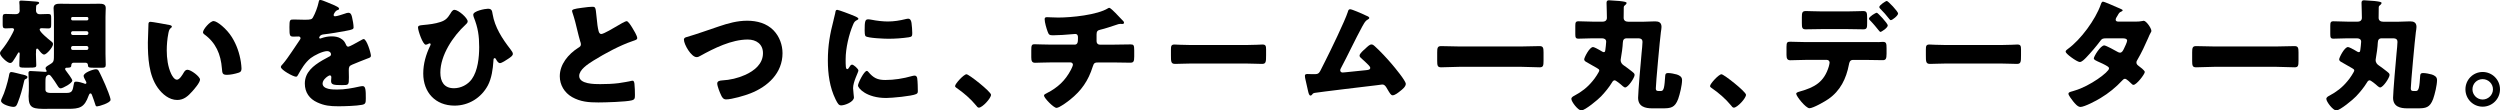 <?xml version="1.0" encoding="UTF-8"?><svg id="b" xmlns="http://www.w3.org/2000/svg" viewBox="0 0 615.42 27.19"><g id="c"><path d="m8.84,13.12c0,1.02.09,2.03.09,2.93,0,.57-.3.6-1.7.6h-1.25c-.96,0-1.22-.06-1.22-.57v-.42c0-.09.06-1.88.06-1.91,0-.06.03-.42.03-.48,0-.12-.03-.39-.21-.39-.09,0-.24.21-.3.33-.27.51-.78,1.31-1.11,1.79-.18.27-.39.51-.75.51-.69,0-2.48-1.7-2.48-2.39,0-.3.18-.51.36-.75.84-1.02,1.58-2.12,2.24-3.29.15-.24.87-1.58.87-1.79,0-.27-.27-.36-.51-.36-.54,0-1.05.06-1.58.06-.66,0-.72-.27-.72-1.02v-1.61c0-.63.06-.93.72-.93s1.37.06,2.3.06c.39,0,1.17,0,1.17-.93,0-.09-.03-.18-.03-.27v-.33c0-.45,0-.84-.06-1.28v-.21c0-.3.27-.33.51-.33.48,0,2.93.18,3.56.24.33.03.81.03.81.36,0,.15-.27.3-.45.39-.24.12-.27.21-.3.57-.03.33-.03.6-.03.87,0,.12,0,.15.03.27.12.48.45.66.9.66.69,0,1.4-.06,2.09-.06s.72.27.72,1.08v1.43c0,.81-.06,1.05-.72,1.05-.54,0-1.05-.06-1.58-.06-.18,0-.54.03-.54.33,0,.6,2.15,2.36,2.69,2.78.45.36.6.48.6.81,0,.78-1.61,2.57-2.18,2.57-.45,0-.99-.69-1.34-1.17-.09-.12-.24-.3-.39-.3-.24,0-.27.36-.27.54v.63Zm-3.41,5.2c.3.06,1.32.27,1.32.63,0,.33-.27.45-.51.54-.24.09-.27.36-.33.6-.39,1.76-.87,3.5-1.52,5.14-.27.66-.39,1.08-1.11,1.08s-3.02-.63-3.02-1.49c0-.24.09-.42.21-.66.66-1.28,1.4-3.85,1.7-5.32.09-.51.12-1.11.63-1.11.36,0,2.12.48,2.63.6Zm6.27,8.48c-3.47,0-4.66,0-4.66-3.11,0-.48.06-.96.06-1.43v-1.82c0-.81-.09-1.64-.09-2.48,0-.33.18-.48.51-.48.87,0,3.14.21,3.64.21.15,0,.33-.03.33-.18,0-.18-.27-.39-.27-.69,0-.39.45-.6,1.28-1.11.78-.48.78-.78.78-2.45V4.21c0-.99-.09-1.64-.09-2.21,0-1.05.87-1.08,1.67-1.08.93,0,1.85.03,2.78.03h3.94c.93,0,1.88-.03,2.81-.03.78,0,1.64.03,1.64,1.05,0,.66-.06,1.31-.06,2.24v9.05c0,1.05.06,2.06.06,2.72,0,.6-.3.69-.84.69h-2.21c-1.14,0-1.34-.09-1.34-.72,0-.3-.27-.51-.57-.51h-2.93c-.6,0-.6.63-.6.75,0,.48-.6.48-1.08.48-.21,0-.42.03-.42.33,0,.18.18.36.3.54.27.33,1.46,1.94,1.46,2.27,0,.69-2.36,1.94-2.87,1.94-.36,0-.6-.39-.84-.78-.42-.69-.87-1.34-1.34-1.97-.18-.24-.42-.6-.75-.6-.03,0-.57.12-.72.63-.09.33-.09,1.05-.09,1.4v1.64c0,.72.72.81,1.34.81h3.79c1.52,0,1.55-.54,1.88-2.3.06-.39.18-.48.6-.48.48,0,1.46.27,1.76.39.21.09.36.15.45.15.15,0,.27-.12.27-.27s-.15-.42-.24-.57c-.15-.27-.45-.81-.45-1.11,0-.81,2.36-1.64,2.99-1.64.36,0,.54.09.72.39.33.54,1.31,2.72,1.61,3.41.3.72,1.31,3.08,1.31,3.73,0,.75-2.87,1.61-3.32,1.61-.3,0-.33-.12-.48-.6-.18-.63-.48-1.37-.72-2.06-.06-.18-.18-.54-.42-.54s-.36.3-.45.54c-1.05,2.96-2.21,3.26-5.08,3.26h-5.11ZM21.42,5.02c.18,0,.33-.15.33-.33v-.18c0-.18-.15-.33-.33-.33h-3.58c-.18,0-.33.15-.33.33v.18c0,.18.15.33.33.33h3.58Zm-3.53,2.66c-.21,0-.39.18-.39.39v.15c0,.21.18.39.39.39h3.47c.21,0,.39-.18.39-.39v-.15c0-.21-.18-.36-.39-.39h-3.47Zm0,3.65c-.21,0-.39.18-.39.39v.18c0,.24.18.39.39.39h3.47c.21,0,.39-.15.39-.39v-.18c0-.24-.18-.36-.39-.39h-3.47Z"/><path d="m41.68,6.15c.3.06.63.15.63.42,0,.12-.09.21-.3.36-.39.3-.48.87-.57,1.31-.27,1.37-.39,2.81-.39,4.18,0,1.88.27,4.03,1.08,5.74.24.51.78,1.46,1.43,1.46s1.37-1.23,1.64-1.7c.21-.36.48-.75.93-.75.9,0,3.11,1.7,3.11,2.42s-1.37,2.3-1.88,2.87c-1.04,1.17-2.09,2.15-3.73,2.15-2,0-3.7-1.46-4.81-3.02-2.21-3.11-2.42-7.47-2.42-11.14,0-.57.12-4.18.15-4.6.03-.33.18-.48.51-.48.39,0,3.88.63,4.63.78Zm10.93-.96c.81,0,3.17,1.85,4.48,3.97,1.17,1.88,1.88,3.97,2.21,6.12.06.48.15,1.19.15,1.55,0,.63-.15.9-.75,1.08-.87.27-1.94.51-2.84.51-1.11,0-1.14-.39-1.23-1.52-.27-3.58-1.52-6.42-4.36-8.46-.18-.15-.3-.27-.3-.51,0-.69,1.73-2.75,2.63-2.75Z"/><path d="m82.55,1.43c.54.24.93.45.93.72,0,.24-.33.33-.54.39-.36.15-.81.9-.81,1.14s.15.33.36.33c.45,0,1.79-.45,2.42-.66.24-.09.57-.21.84-.21.66,0,.81.63.93,1.17.15.6.36,1.79.36,2.42,0,.45-.27.57-1.91.87-1.64.3-3.67.66-5.53.87-.96.12-1.02.78-1.02.81,0,.15.15.21.27.21.06,0,.21-.06.27-.09.87-.3,1.64-.45,2.54-.45.72,0,1.55.12,2.15.48.84.48,1.05.87,1.43,1.7.12.24.27.36.51.36.3,0,1.88-.9,2.78-1.4.27-.15.48-.27.6-.33.12-.06.27-.15.39-.15.75,0,1.79,3.44,1.79,4.12,0,.39-.3.48-.9.69-1.43.54-2.33.93-3.71,1.49-.72.3-.84.57-.84,1.37,0,.36.03,1.08.03,1.73,0,1.91-.03,1.94-1.7,1.94-2.06,0-2.69-.09-2.69-1.02,0-.27.03-.54.06-.81v-.15c0-.21-.12-.42-.36-.42-.3,0-1.79.96-1.79,2,0,1.49,2.54,1.49,3.58,1.49,1.91,0,3.67-.33,5.56-.75.27-.06.54-.09.75-.09.72,0,.75,1.08.75,2.99,0,1.14-.06,1.43-.93,1.61-1.34.27-4.33.36-5.8.36-2.09,0-3.47-.15-5.23-.96-1.91-.87-3.05-2.45-3.05-4.63,0-2.81,2.12-4.42,4.3-5.71.51-.3,1.11-.63,1.64-.9.27-.12.51-.27.51-.6,0-.42-.39-.78-.93-.78-1.14,0-3.2,1.05-4.09,1.73-1.4,1.11-2.3,2.69-3.17,4.24-.09.18-.21.33-.45.33-.66,0-3.71-1.67-3.71-2.39,0-.24.18-.42.54-.81,1.22-1.4,3.17-4.51,4.12-5.86.15-.21.18-.3.18-.42,0-.24-.21-.42-.45-.42-.36,0-.78.03-1.17.03-1.02,0-1.11-.09-1.11-2.33,0-1.85.12-1.88,1.08-1.88.66,0,1.73.06,2.72.06,1.46,0,1.73-.12,1.97-.54.6-1.05,1.17-2.6,1.4-3.7.09-.45.15-.66.45-.66.33,0,3.17,1.23,3.65,1.43Z"/><path d="m115.12,5.29c0,.3-.3.6-.51.78-3.08,2.84-6.21,7.5-6.21,11.8,0,2.24.93,3.85,3.35,3.85,1.7,0,3.41-.87,4.39-2.24,1.49-2.06,1.82-5.38,1.82-7.89,0-2.78-.3-4.78-1.34-7.38-.06-.18-.12-.39-.12-.6,0-.9,2.9-1.46,3.62-1.46.93,0,1.02.51,1.14,1.31.54,3.26,2.39,6.09,4.39,8.66.03.06.09.12.12.18.21.27.48.63.48.96,0,.45-.54.81-1.17,1.23-.39.27-1.58,1.05-2,1.05s-.75-.54-.93-.87c-.06-.12-.18-.36-.36-.36-.3,0-.3.24-.33.72-.12,1.97-.45,4.27-1.37,6.01-1.64,3.05-4.72,4.96-8.19,4.96-4.72,0-7.71-3.26-7.71-7.89,0-2.42.66-4.69,1.7-6.84.06-.12.12-.24.12-.36s-.09-.24-.21-.24c-.15,0-.3.09-.42.15-.15.09-.39.18-.57.18-.75,0-1.91-3.5-1.91-4.21,0-.48.33-.54,1.23-.63,1.61-.15,2.93-.3,4.3-.75,1.31-.42,1.79-1.02,2.48-2.12.21-.36.51-.87.96-.87.96,0,3.26,2,3.26,2.87Z"/><path d="m143.33,1.91c1.17-.15,1.85-.24,2.42-.24.81,0,.87.06,1.08,2.3.18,1.91.3,2.81.51,3.62.09.36.24.78.69.78.57,0,3.23-1.58,3.88-1.97.45-.27,1.97-1.19,2.36-1.19.33,0,.96.93,1.37,1.61.33.54,1.23,2,1.23,2.57,0,.33-.33.45-.96.66-.12.06-.27.09-.42.15-2.72.93-6.51,2.9-9.41,4.72-1.43.9-3.5,2.24-3.5,3.79,0,2,3.79,2,5.17,2,1.52,0,3.11-.06,4.54-.24.63-.09,2.69-.42,3.17-.57.09,0,.21-.03.3-.03.3,0,.39.51.42.75.09.87.12,1.85.12,2.72s-.03,1.17-.81,1.37c-1.37.36-6.54.51-8.19.51-2.36,0-4.42-.15-6.51-1.34-1.85-1.08-2.99-2.96-2.99-5.11,0-2.96,2.12-5.44,4.48-6.96.45-.27.72-.42.72-.93,0-.21-.09-.45-.18-.72-.24-.81-.45-1.64-.66-2.51-.33-1.46-.75-3.11-1.25-4.57-.03-.09-.09-.27-.09-.36,0-.36.36-.54,2.51-.81Z"/><path d="m190.45,7.5c1.43,1.49,2.18,3.56,2.18,5.59,0,4.9-3.62,8.22-7.89,9.89-1.34.54-4.6,1.49-6,1.49-.69,0-.99-.51-1.25-1.08-.3-.63-.93-2.18-.93-2.84,0-.6.66-.72,1.13-.75,2.09-.12,3.88-.54,5.77-1.37,2.24-1.02,4.36-2.69,4.36-5.35,0-2.24-1.67-3.35-3.74-3.35-4,0-8.31,2.15-11.71,4.03-.3.18-.54.3-.9.3-1.29,0-3.11-3.11-3.11-4.3,0-.45.39-.57.75-.66,2.66-.78,5.26-1.73,7.86-2.6,2.3-.78,4.54-1.4,6.96-1.4s4.81.63,6.51,2.39Z"/><path d="m205.21,4.87c.15-.57.3-1.14.39-1.61.09-.57.12-.84.51-.84.27,0,3.14,1.05,4.42,1.61.6.27.78.45.78.6,0,.12-.09.18-.21.24-.69.33-.84.57-1.11,1.22-.99,2.3-1.82,5.77-1.82,8.48,0,1.64,0,2.45.39,2.45.21,0,.36-.24.51-.48.18-.3.36-.63.69-.63.36,0,1.55,1.02,1.55,1.46,0,.42-1.31,2.72-1.31,4.33,0,.21.06.96.12,1.4.03.18.09.69.09.87,0,1.1-2.21,1.97-3.14,1.97-.57,0-.84-.39-1.37-1.46-1.46-2.96-1.91-6.3-1.91-9.59,0-3.68.51-6.51,1.43-10.04Zm8.54,12.82c1.25,1.49,2.24,2,4.18,2,2.21,0,4.42-.36,6.54-.96.21-.06.51-.12.72-.12.39,0,.57.39.6.66.12.81.15,2.51.15,3.11,0,.39-.03.6-.42.78-1.05.51-6.04.96-7.38.96-4.81,0-6.93-2.39-6.93-3.08,0-.57,1.49-3.59,2.18-3.59.15,0,.27.15.36.24Zm-.06-12.94c.18,0,.66.06.93.12,1.14.24,2.78.42,3.94.42,1.49,0,2.99-.24,4.42-.6.27-.06.42-.09.6-.09.57,0,.75.63.81,1.08.09.75.18,1.7.18,2.45s-.09.93-.87,1.05c-1.67.24-3.35.36-5.02.36-.9,0-5.02-.15-5.59-.63-.24-.21-.24-1.11-.24-1.43,0-2.21.12-2.72.84-2.72Z"/><path d="m243.96,23.33c0,.87-2.15,3.17-2.99,3.17-.3,0-.51-.3-.66-.51-1.4-1.7-3.08-3.14-4.9-4.39-.15-.09-.3-.24-.3-.42,0-.57,2.15-2.9,2.81-2.9.6,0,6.04,4.3,6.04,5.05Z"/><path d="m264.52,10.99c.78,0,.84-.66.84-1.58v-.24c0-.3-.06-.81-.69-.81-.12,0-.57.03-.75.06-1.17.12-3.53.27-4.69.27-.9,0-1.05-.15-1.32-.87-.3-.78-.75-2.3-.75-3.11,0-.39.21-.48.6-.48.45,0,1.73.09,2.75.09,3.2,0,9.62-.63,12.28-2.3.09-.06.18-.09.27-.09.3,0,1.22.96,1.52,1.25s1.79,1.85,2,2.09c.06.12.12.21.12.33,0,.21-.21.3-.39.3h-.27c-.09-.03-.18-.03-.24-.03-.3,0-.66.12-.99.24-1.11.36-2.84.96-3.94,1.2-.72.15-.93.45-.93,1.17v1.67c0,.48.3.84.78.84h3.41c1.55,0,3.14-.06,4.21-.06.72,0,.87.18.87,1.49v1.49c0,1.25-.18,1.52-.99,1.52-1.37,0-2.72-.06-4.09-.06h-3.65c-.99,0-1.19.09-1.49,1.05-1.08,3.44-2.78,5.89-5.59,8.13-.6.48-2.6,2-3.32,2s-3.08-2.45-3.08-3.02c0-.27.33-.42.69-.6,2.69-1.37,4.54-3.08,5.95-5.77.12-.24.48-.99.48-1.23,0-.3-.24-.57-.57-.57h-4.87c-1.52,0-3.17.09-3.88.09-.78,0-.93-.48-.93-1.37v-1.64c0-1.28.09-1.55.81-1.55.51,0,2.6.09,4,.09h5.83Z"/><path d="m306.83,11.08c1.76,0,3.67-.12,3.94-.12.78,0,.9.33.9,1.19v1.43c0,1.64-.03,2.15-.99,2.15-1.17,0-2.54-.09-3.85-.09h-13.74c-1.31,0-2.72.09-3.82.09-1.02,0-1.02-.57-1.02-2.15v-1.37c0-.9.09-1.25.87-1.25.42,0,2.09.12,3.97.12h13.74Z"/><path d="m335.87,3.65c.09.03.18.09.27.12.45.18.93.36.93.66,0,.18-.24.3-.39.39-.54.27-.84.84-1.14,1.37-.06.09-.12.21-.18.3-1.85,3.41-3.46,6.9-5.29,10.34-.09.18-.15.27-.15.48,0,.3.24.54.57.54.15,0,.48-.03.72-.06,1.64-.15,3.32-.33,4.99-.51.6-.06,1.11-.12,1.11-.57,0-.21-.21-.48-.42-.69-.6-.63-1.25-1.19-1.88-1.76-.18-.18-.33-.33-.33-.57,0-.51.99-1.34,1.37-1.67.57-.54,1.11-1.08,1.55-1.08.33,0,.6.21.81.42,1.34,1.2,3.11,3.11,4.27,4.48.63.75,3.38,4.03,3.38,4.81,0,.69-.87,1.37-1.37,1.76-.45.36-1.29,1.05-1.88,1.05-.39,0-.69-.51-1.25-1.46-.12-.18-.24-.39-.36-.6-.24-.33-.48-.6-.93-.6-.09,0-1.2.15-1.37.18-1.88.21-14.22,1.7-15.24,1.88-.33.06-.48.15-.66.42-.12.12-.21.24-.39.24-.36,0-.48-.57-.63-1.2-.24-.99-.42-1.97-.66-2.93-.06-.24-.09-.51-.09-.75,0-.42.39-.42.69-.42.33,0,.66.03.99.03h.57c1.17,0,1.22-.12,2.09-1.91.18-.39.42-.84.69-1.37,1.2-2.36,4.84-9.86,5.53-12.04.09-.33.18-.66.57-.66.45,0,2.96,1.11,3.53,1.37Z"/><path d="m374.5,11.44c1.49,0,3.02-.09,4.51-.09.87,0,.96.45.96,1.58v2.03c0,1.23-.09,1.61-.96,1.61-1.49,0-3.02-.12-4.51-.12h-15.24c-1.49,0-2.99.12-4.51.12-.87,0-.96-.42-.96-1.61v-2.03c0-1.14.09-1.58.96-1.58,1.49,0,2.99.09,4.51.09h15.24Z"/><path d="m399.72,1.79c0,.87-.03,1.73-.03,2.6,0,.72.54.96,1.17.96h3.64c.99,0,1.94-.09,2.93-.09.87,0,1.58.24,1.58,1.37,0,.3-.09.9-.15,1.25-.21,1.46-1.25,12.7-1.25,13.89,0,.48.18.63.66.63h.63c.72,0,.84-1.05,1.02-3.73.03-.48.18-.69.69-.69.6,0,1.58.18,2.18.36.69.24,1.28.57,1.28,1.37,0,1.25-.54,3.47-.96,4.66-.81,2.15-1.82,2.3-3.82,2.3h-2.57c-1.67,0-3.47-.39-3.47-2.6,0-1.25.69-9.41.87-11.14.06-.72.21-1.91.21-2.6,0-.9-.69-.9-1.4-.9h-2.45c-.72,0-.96.39-.99,1.08-.03.93-.3,2.96-.48,3.85-.03.15-.06.27-.06.42,0,.57.3.99.72,1.28.72.48,1.43,1.05,2.12,1.58.27.21.6.45.6.81,0,.66-1.58,3.08-2.33,3.08-.12,0-.3-.06-.6-.33-.54-.51-1.7-1.43-1.97-1.43-.3,0-.51.24-.69.57-.69,1.14-1.64,2.3-2.66,3.38-.72.78-3.97,3.47-4.87,3.47-.81,0-2.45-2.15-2.45-2.84,0-.39.42-.63.72-.78,1.79-.96,3.17-2,4.48-3.59.6-.66,1.67-2.33,1.67-2.6s-.12-.36-.48-.57c-.93-.54-1.88-1.08-2.81-1.61-.24-.15-.42-.33-.42-.6,0-.39,1.28-3.02,2.18-3.02.24,0,1.29.54,1.67.78.54.33.78.48.99.48.3,0,.33-.3.36-.51.06-.36.21-1.76.21-2.06,0-.66-.54-.84-1.08-.84h-2.24c-1.17,0-2.33.09-3.5.09-.69,0-.78-.3-.78-1.14v-2c0-.84.09-1.14.78-1.14,1.17,0,2.33.09,3.5.09h2.45c.81,0,1.05-.51,1.05-.87,0-.42,0-.87-.03-1.55-.03-.69-.06-1.46-.06-2.21,0-.42.18-.63.6-.63.33,0,2.3.15,2.63.18,1.25.15,1.7.24,1.7.48s-.24.45-.48.63c-.15.12-.21.24-.21.42Z"/><path d="m429.81,23.33c0,.87-2.15,3.17-2.99,3.17-.3,0-.51-.3-.66-.51-1.4-1.7-3.08-3.14-4.9-4.39-.15-.09-.3-.24-.3-.42,0-.57,2.15-2.9,2.81-2.9.6,0,6.04,4.3,6.04,5.05Z"/><path d="m462.29,10.37c.42-.03.81-.06,1.22-.06.81,0,.9.36.9,1.55v1.37c0,1.28-.21,1.58-.96,1.58-1.38,0-2.75-.06-4.12-.06h-3.2c-.78,0-.9.69-.99,1.17-.66,3.44-2.12,6.45-5.08,8.48-.81.57-3.73,2.24-4.63,2.24s-3.26-2.96-3.26-3.56c0-.3.42-.42.93-.57,3.65-1.02,5.92-2.33,7.08-6.09.06-.24.21-.81.21-.99,0-.39-.27-.69-.69-.69h-5.08c-1.25,0-2.69.09-3.91.09-.72,0-.93-.42-.93-1.31v-2c0-1.11.21-1.25.9-1.25.87,0,2.63.09,3.94.09h17.66Zm-7.53-7.56c1.49,0,3.14-.09,3.88-.09.9,0,.99.39.99,1.7v1.25c0,1.11-.03,1.55-.93,1.55-1.31,0-2.63-.06-3.94-.06h-6.3c-1.34,0-2.66.06-3.97.06-.84,0-.93-.39-.93-1.49v-1.49c0-1.11.09-1.52.99-1.52.75,0,2.39.09,3.91.09h6.3Zm9.95,3.44c0,.6-1.55,1.61-1.82,1.61-.06,0-.21-.12-.39-.36-.51-.63-1.31-1.64-2.18-2.51-.12-.12-.24-.24-.24-.39,0-.45,1.58-1.46,1.94-1.46.24,0,2.69,2.63,2.69,3.11Zm2.54-2.93c0,.54-1.43,1.64-1.79,1.64-.15,0-.3-.18-.39-.3-.69-.9-1.43-1.73-2.24-2.54-.09-.09-.21-.24-.21-.39,0-.45,1.58-1.49,1.85-1.49.33,0,2.78,2.6,2.78,3.08Z"/><path d="m492.67,11.08c1.76,0,3.67-.12,3.94-.12.78,0,.9.33.9,1.19v1.43c0,1.64-.03,2.15-.99,2.15-1.17,0-2.54-.09-3.85-.09h-13.74c-1.31,0-2.72.09-3.82.09-1.02,0-1.02-.57-1.02-2.15v-1.37c0-.9.09-1.25.87-1.25.42,0,2.09.12,3.97.12h13.74Z"/><path d="m525.75,5.32c.57,0,1.08-.03,1.67-.15.09-.03.18-.06.27-.06.66,0,1.91,1.85,1.91,2.48,0,.15-.03.24-.12.36-.27.45-.48.96-.69,1.46-.78,1.79-1.61,3.56-2.6,5.26-.15.24-.27.45-.27.72,0,.39.24.6.51.81.33.24,1.55,1.14,1.55,1.52,0,.54-2.03,3.17-2.78,3.17-.21,0-.33-.12-.48-.27-.3-.3-1.23-1.22-1.61-1.22-.27,0-.48.18-.63.36-1.58,1.7-3.41,3.2-5.41,4.39-.9.57-3.94,2.18-4.93,2.18-.69,0-1.4-.9-1.79-1.37-.3-.39-1.17-1.49-1.17-1.88,0-.33.36-.45,1.05-.63.15-.06.3-.09.48-.15,3.82-1.11,8.46-4.6,8.46-5.44,0-.27-.18-.42-.39-.54-.6-.39-1.76-.93-2.45-1.22-.27-.12-.9-.39-.9-.72,0-.48,1.64-3.2,2.57-3.2.42,0,2.75,1.28,3.26,1.58.18.09.39.21.6.21.51,0,.75-.48,1.02-1.05.18-.36.75-1.55.75-1.91,0-.51-.66-.57-1.05-.57h-4.06c-.84,0-1.08.06-1.49.63-.99,1.34-2.36,2.93-3.53,4.15-.36.36-1.02,1.05-1.52,1.05-.36,0-1.31-.57-2.12-1.17-.75-.54-1.37-1.14-1.37-1.37,0-.3.36-.54.57-.69,3.17-2.3,6.75-7.17,8.07-10.88.09-.27.24-.75.57-.75.24,0,2.18.81,3.47,1.4.54.21.96.42,1.14.51.12.06.21.12.21.21,0,.15-.06.21-.33.33-.48.18-.6.42-.9.96-.18.27-.48.72-.48,1.02,0,.36.27.45.57.48h4.39Z"/><path d="m560.35,11.44c1.49,0,3.02-.09,4.51-.09.87,0,.96.45.96,1.58v2.03c0,1.23-.09,1.61-.96,1.61-1.49,0-3.02-.12-4.51-.12h-15.24c-1.49,0-2.99.12-4.51.12-.87,0-.96-.42-.96-1.61v-2.03c0-1.14.09-1.58.96-1.58,1.49,0,2.99.09,4.51.09h15.24Z"/><path d="m585.57,1.79c0,.87-.03,1.73-.03,2.6,0,.72.54.96,1.17.96h3.64c.99,0,1.94-.09,2.93-.09.87,0,1.58.24,1.58,1.37,0,.3-.09.9-.15,1.25-.21,1.46-1.25,12.7-1.25,13.89,0,.48.18.63.66.63h.63c.72,0,.84-1.05,1.02-3.73.03-.48.18-.69.69-.69.6,0,1.58.18,2.18.36.69.24,1.28.57,1.28,1.37,0,1.25-.54,3.47-.96,4.66-.81,2.15-1.82,2.3-3.82,2.3h-2.57c-1.67,0-3.47-.39-3.47-2.6,0-1.25.69-9.41.87-11.14.06-.72.21-1.91.21-2.6,0-.9-.69-.9-1.4-.9h-2.45c-.72,0-.96.39-.99,1.08-.03.93-.3,2.96-.48,3.85-.03.15-.06.27-.06.42,0,.57.3.99.72,1.28.72.48,1.43,1.05,2.12,1.58.27.21.6.45.6.81,0,.66-1.58,3.08-2.33,3.08-.12,0-.3-.06-.6-.33-.54-.51-1.7-1.43-1.97-1.43-.3,0-.51.24-.69.57-.69,1.14-1.64,2.3-2.66,3.38-.72.78-3.97,3.47-4.87,3.47-.81,0-2.45-2.15-2.45-2.84,0-.39.42-.63.72-.78,1.79-.96,3.17-2,4.48-3.59.6-.66,1.67-2.33,1.67-2.6s-.12-.36-.48-.57c-.93-.54-1.88-1.08-2.81-1.61-.24-.15-.42-.33-.42-.6,0-.39,1.28-3.02,2.18-3.02.24,0,1.29.54,1.67.78.54.33.78.48.99.48.3,0,.33-.3.36-.51.06-.36.21-1.76.21-2.06,0-.66-.54-.84-1.08-.84h-2.24c-1.17,0-2.33.09-3.5.09-.69,0-.78-.3-.78-1.14v-2c0-.84.09-1.14.78-1.14,1.17,0,2.33.09,3.5.09h2.45c.81,0,1.05-.51,1.05-.87,0-.42,0-.87-.03-1.55-.03-.69-.06-1.46-.06-2.21,0-.42.18-.63.6-.63.33,0,2.3.15,2.63.18,1.25.15,1.7.24,1.7.48s-.24.45-.48.63c-.15.12-.21.24-.21.42Z"/><path d="m615.42,21.99c0,2.36-1.91,4.27-4.27,4.27s-4.24-1.91-4.24-4.27,1.88-4.27,4.24-4.27,4.27,1.91,4.27,4.27Zm-6.78,0c0,1.37,1.13,2.51,2.51,2.51s2.54-1.14,2.54-2.51-1.13-2.51-2.54-2.51-2.51,1.11-2.51,2.51Z"/></g></svg>
